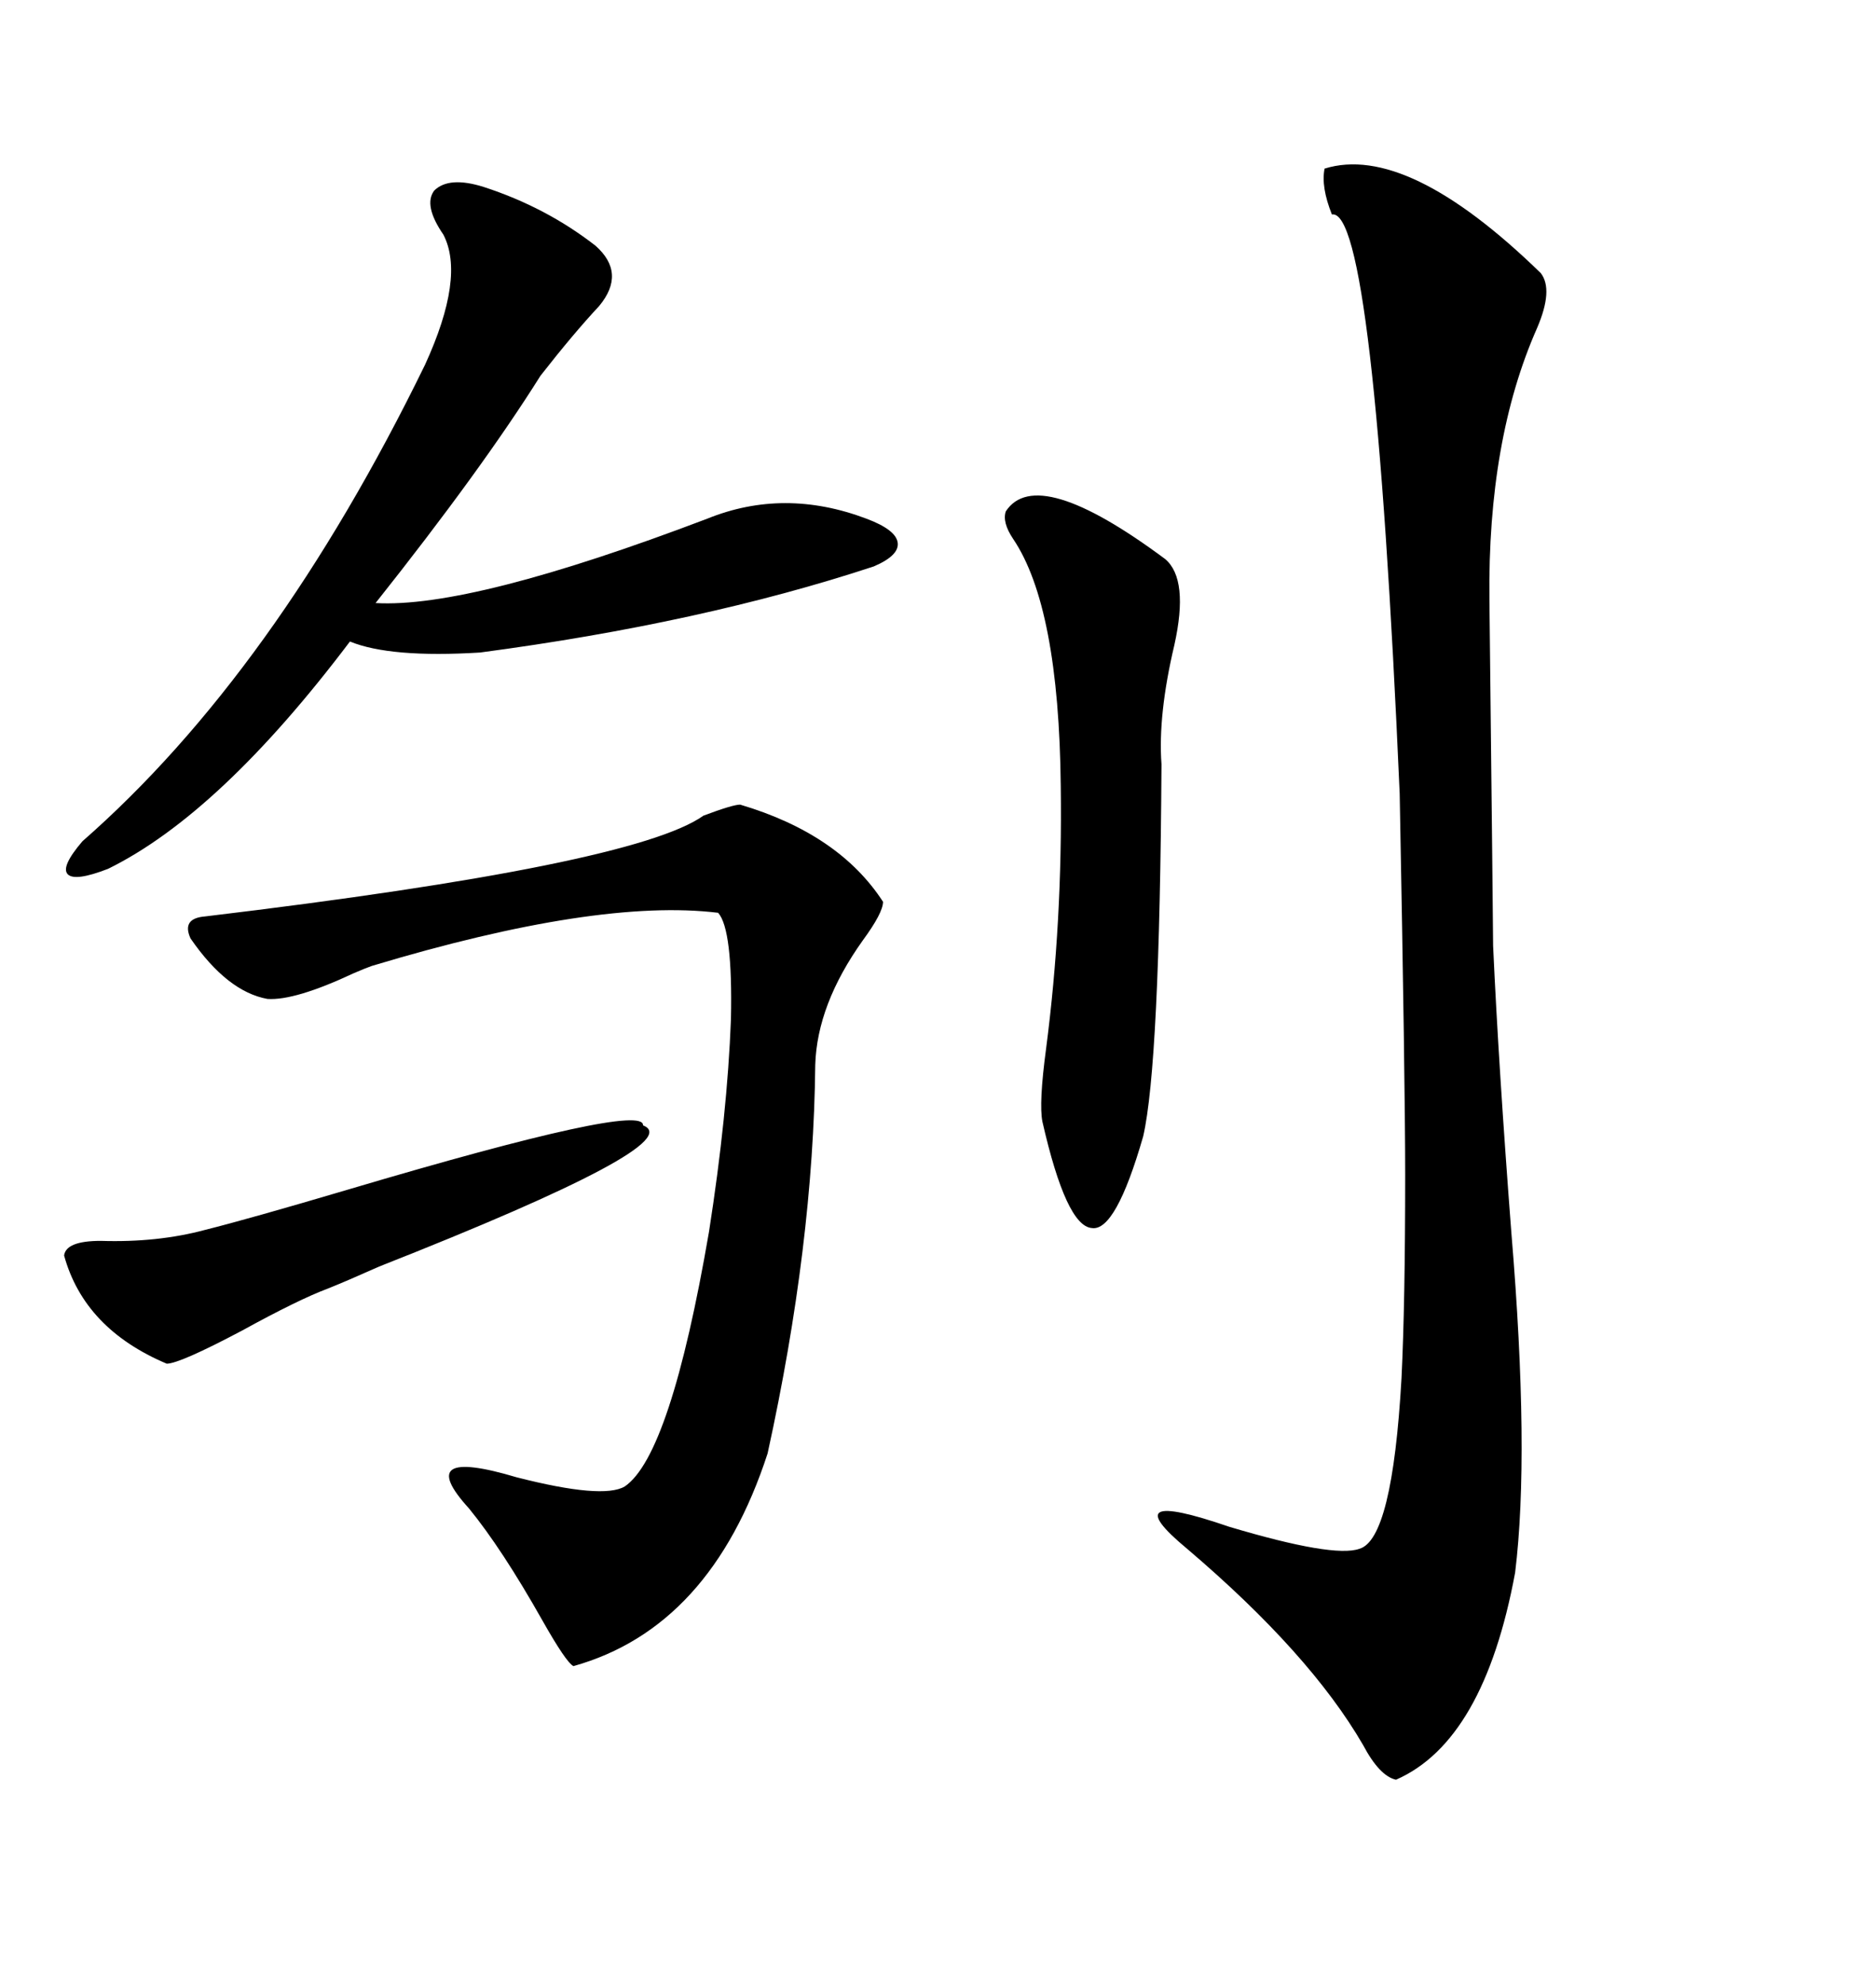 <svg xmlns="http://www.w3.org/2000/svg" xmlns:xlink="http://www.w3.org/1999/xlink" width="300" height="317.285"><path d="M211.82 26.95L211.82 26.95Q225 22.85 246.39 43.65L246.39 43.65Q248.44 46.29 245.80 52.44L245.80 52.44Q237.89 70.31 238.18 95.80L238.18 95.80Q238.77 149.12 238.77 151.17L238.77 151.17Q239.65 170.51 241.70 197.17L241.70 197.17Q244.63 232.32 242.29 251.37L242.29 251.37Q237.30 278.32 223.24 284.47L223.24 284.47Q220.61 283.89 217.97 278.91L217.97 278.91Q209.47 264.26 189.84 247.56L189.84 247.56Q177.83 237.60 196.58 244.04L196.58 244.04Q213.28 249.02 217.38 247.56L217.38 247.56Q222.66 246.09 224.12 220.31L224.12 220.31Q224.71 208.30 224.71 187.79L224.71 187.79Q224.71 173.14 223.83 126.86L223.83 126.86Q219.73 33.11 212.99 34.28L212.99 34.28Q211.23 29.88 211.82 26.95ZM118.36 128.61L118.36 128.61Q134.18 133.30 141.21 144.14L141.21 144.14Q141.21 145.90 137.99 150.29L137.99 150.29Q130.66 160.55 130.37 170.21L130.37 170.21Q130.08 198.93 122.75 232.32L122.75 232.32Q113.67 260.16 91.70 266.31L91.70 266.31Q90.53 265.72 86.72 258.98L86.72 258.98Q80.27 247.56 75 241.11L75 241.11Q65.92 231.15 82.62 236.13L82.62 236.13Q96.39 239.65 99.90 237.60L99.90 237.60Q107.23 232.62 113.38 196.88L113.38 196.88Q116.31 178.13 116.89 162.89L116.89 162.89Q117.19 148.54 114.84 145.90L114.84 145.90Q95.51 143.55 59.47 154.39L59.47 154.39Q58.59 154.69 56.54 155.57L56.54 155.57Q47.17 159.96 42.77 159.67L42.77 159.67Q36.33 158.50 30.47 150L30.47 150Q29.00 146.78 32.81 146.48L32.81 146.48Q101.37 138.28 112.50 130.37L112.50 130.37Q117.19 128.61 118.36 128.61ZM77.34 29.88L77.34 29.88Q87.30 33.11 95.21 39.26L95.21 39.26Q100.20 43.65 95.80 48.93L95.80 48.93Q91.70 53.32 86.43 60.06L86.43 60.06Q77.05 75 60.06 96.39L60.06 96.39Q75.29 97.27 113.09 82.91L113.09 82.91Q125.39 77.93 138.57 82.91L138.57 82.91Q143.26 84.67 143.55 86.72L143.55 86.72Q143.85 88.77 139.75 90.53L139.75 90.53Q112.21 99.61 76.76 104.30L76.76 104.30Q62.40 105.18 55.96 102.54L55.96 102.54Q35.16 130.08 17.29 138.87L17.29 138.87Q12.01 140.92 10.84 139.75L10.84 139.75Q9.67 138.57 13.18 134.47L13.18 134.47Q43.95 107.52 67.97 58.30L67.97 58.30Q74.41 44.24 70.90 37.50L70.90 37.50Q67.68 32.81 69.43 30.47L69.43 30.47Q71.78 28.13 77.34 29.88ZM160.84 81.74L160.84 81.74Q165.82 74.12 186.33 89.36L186.33 89.36Q190.14 92.58 187.79 103.13L187.79 103.13Q185.16 114.26 185.74 122.17L185.74 122.17Q185.45 170.21 182.81 181.64L182.81 181.64Q178.42 196.88 174.61 196.29L174.61 196.29Q170.51 196.00 166.70 179.30L166.70 179.30Q166.11 176.37 167.29 167.58L167.29 167.58Q169.92 147.36 169.63 125.68L169.63 125.68Q169.34 96.97 162.01 86.13L162.01 86.13Q160.25 83.50 160.84 81.74ZM102.83 179.88L102.83 179.88Q110.45 182.81 60.64 202.44L60.64 202.44Q55.37 204.79 52.44 205.96L52.44 205.96Q47.75 207.71 38.67 212.70L38.67 212.70Q28.71 217.97 26.66 217.97L26.66 217.97Q13.48 212.40 10.25 200.68L10.25 200.68Q10.55 198.34 16.11 198.34L16.11 198.34Q25.20 198.63 32.81 196.58L32.81 196.58Q39.84 194.82 55.66 190.14L55.66 190.14Q103.13 176.07 102.83 179.88Z"/></svg>